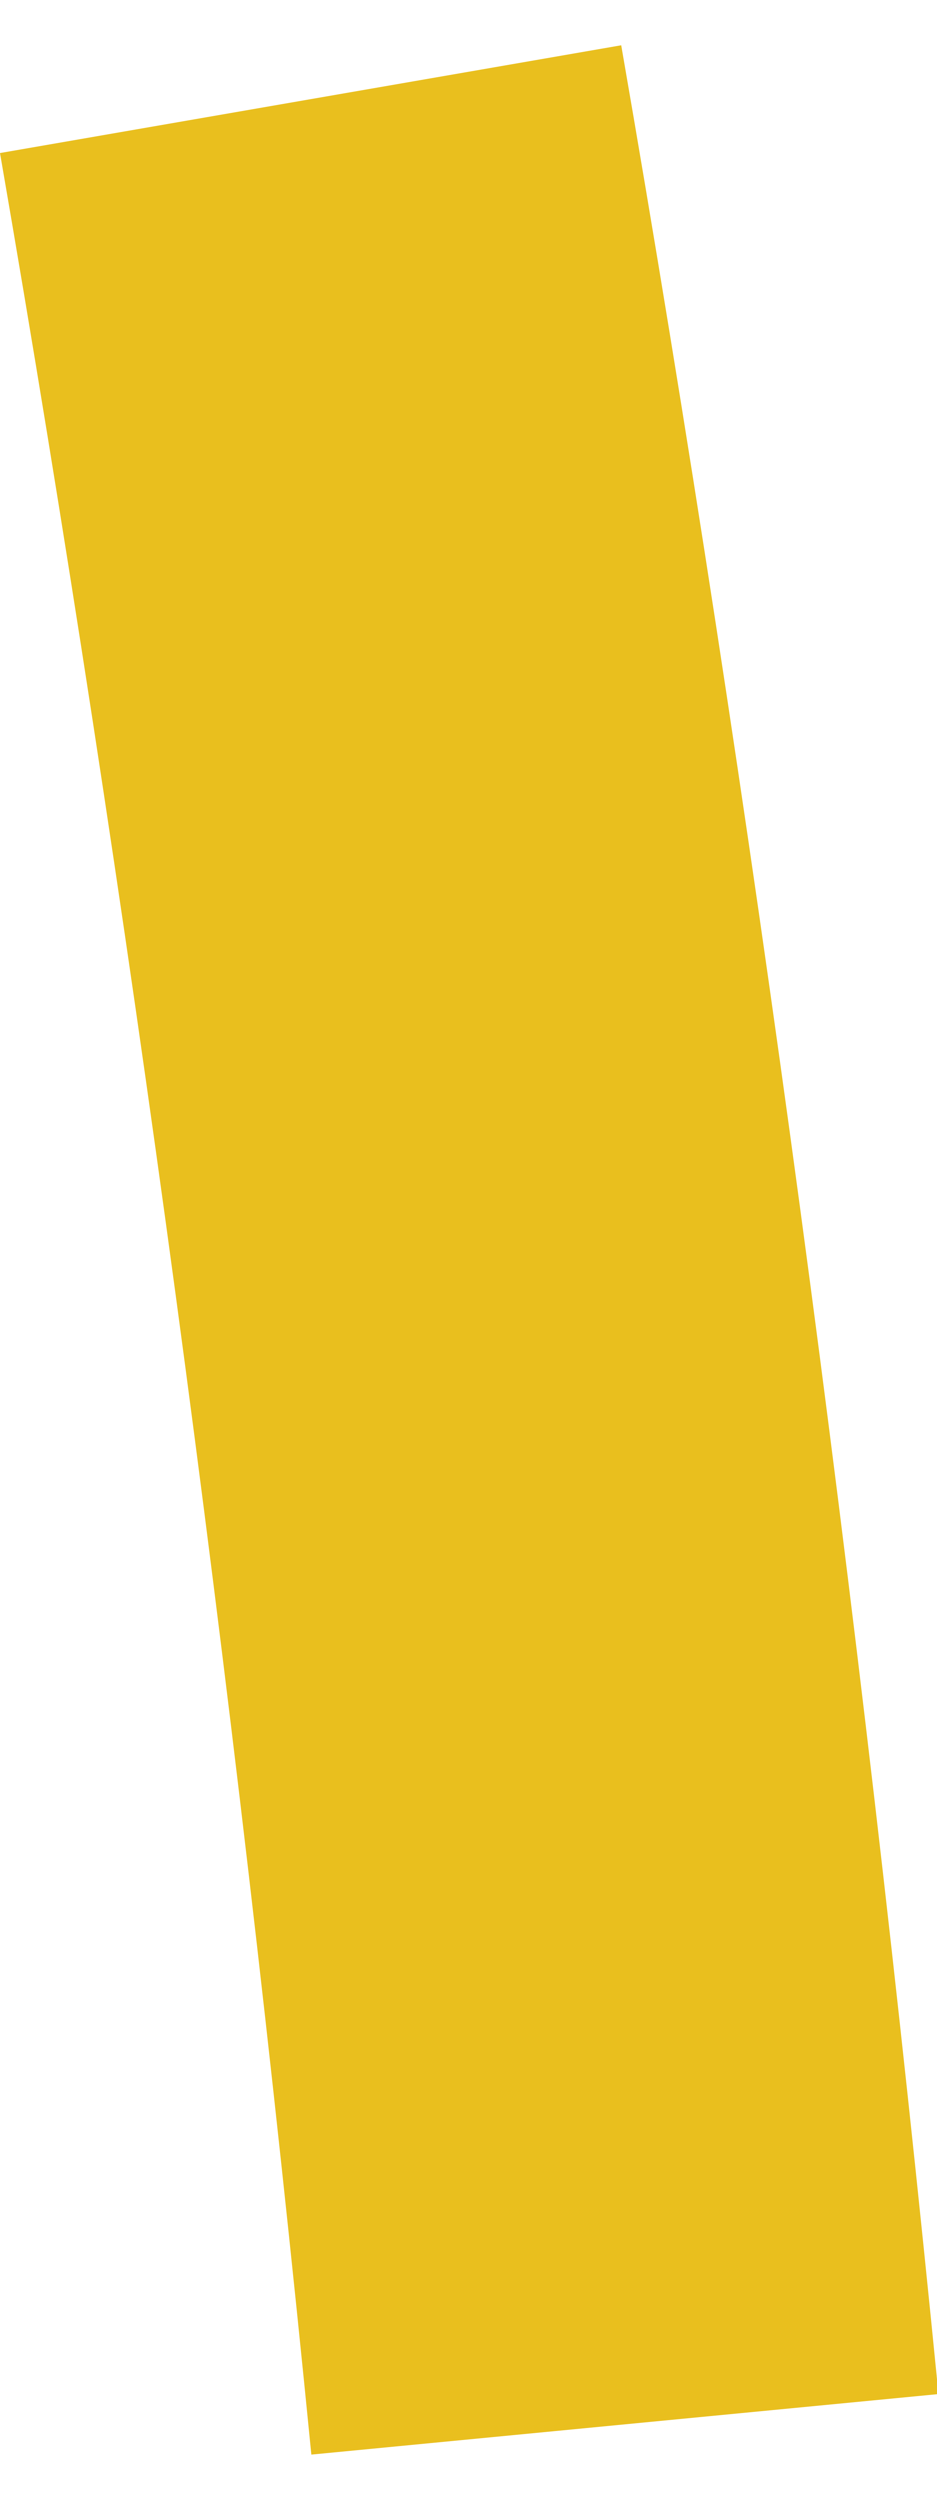 <!-- Generator: Adobe Illustrator 24.1.0, SVG Export Plug-In  --><svg xmlns="http://www.w3.org/2000/svg" xmlns:xlink="http://www.w3.org/1999/xlink" version="1.1" x="0px" y="0px" width="6px" height="16px" viewBox="0 0 6.35 16.32" style="enable-background:new 0 0 6.35 16.32;" xml:space="preserve" aria-hidden="true">
<style type="text/css">
	.st0-5fc6481ab7503{fill:#E9BF1E;}
</style>
<defs><linearGradient class="cerosgradient" data-cerosgradient="true" id="CerosGradient_id2031861ce" gradientUnits="userSpaceOnUse" x1="50%" y1="100%" x2="50%" y2="0%"><stop offset="0%" stop-color="#d1d1d1"/><stop offset="100%" stop-color="#d1d1d1"/></linearGradient><linearGradient/>
</defs>
<path class="st0-5fc6481ab7503" d="M2.11,16.32C1.59,11.06,0.88,5.82,0,0.73L4.21,0c0.9,5.19,1.62,10.54,2.15,15.91L2.11,16.32z"/>
</svg>